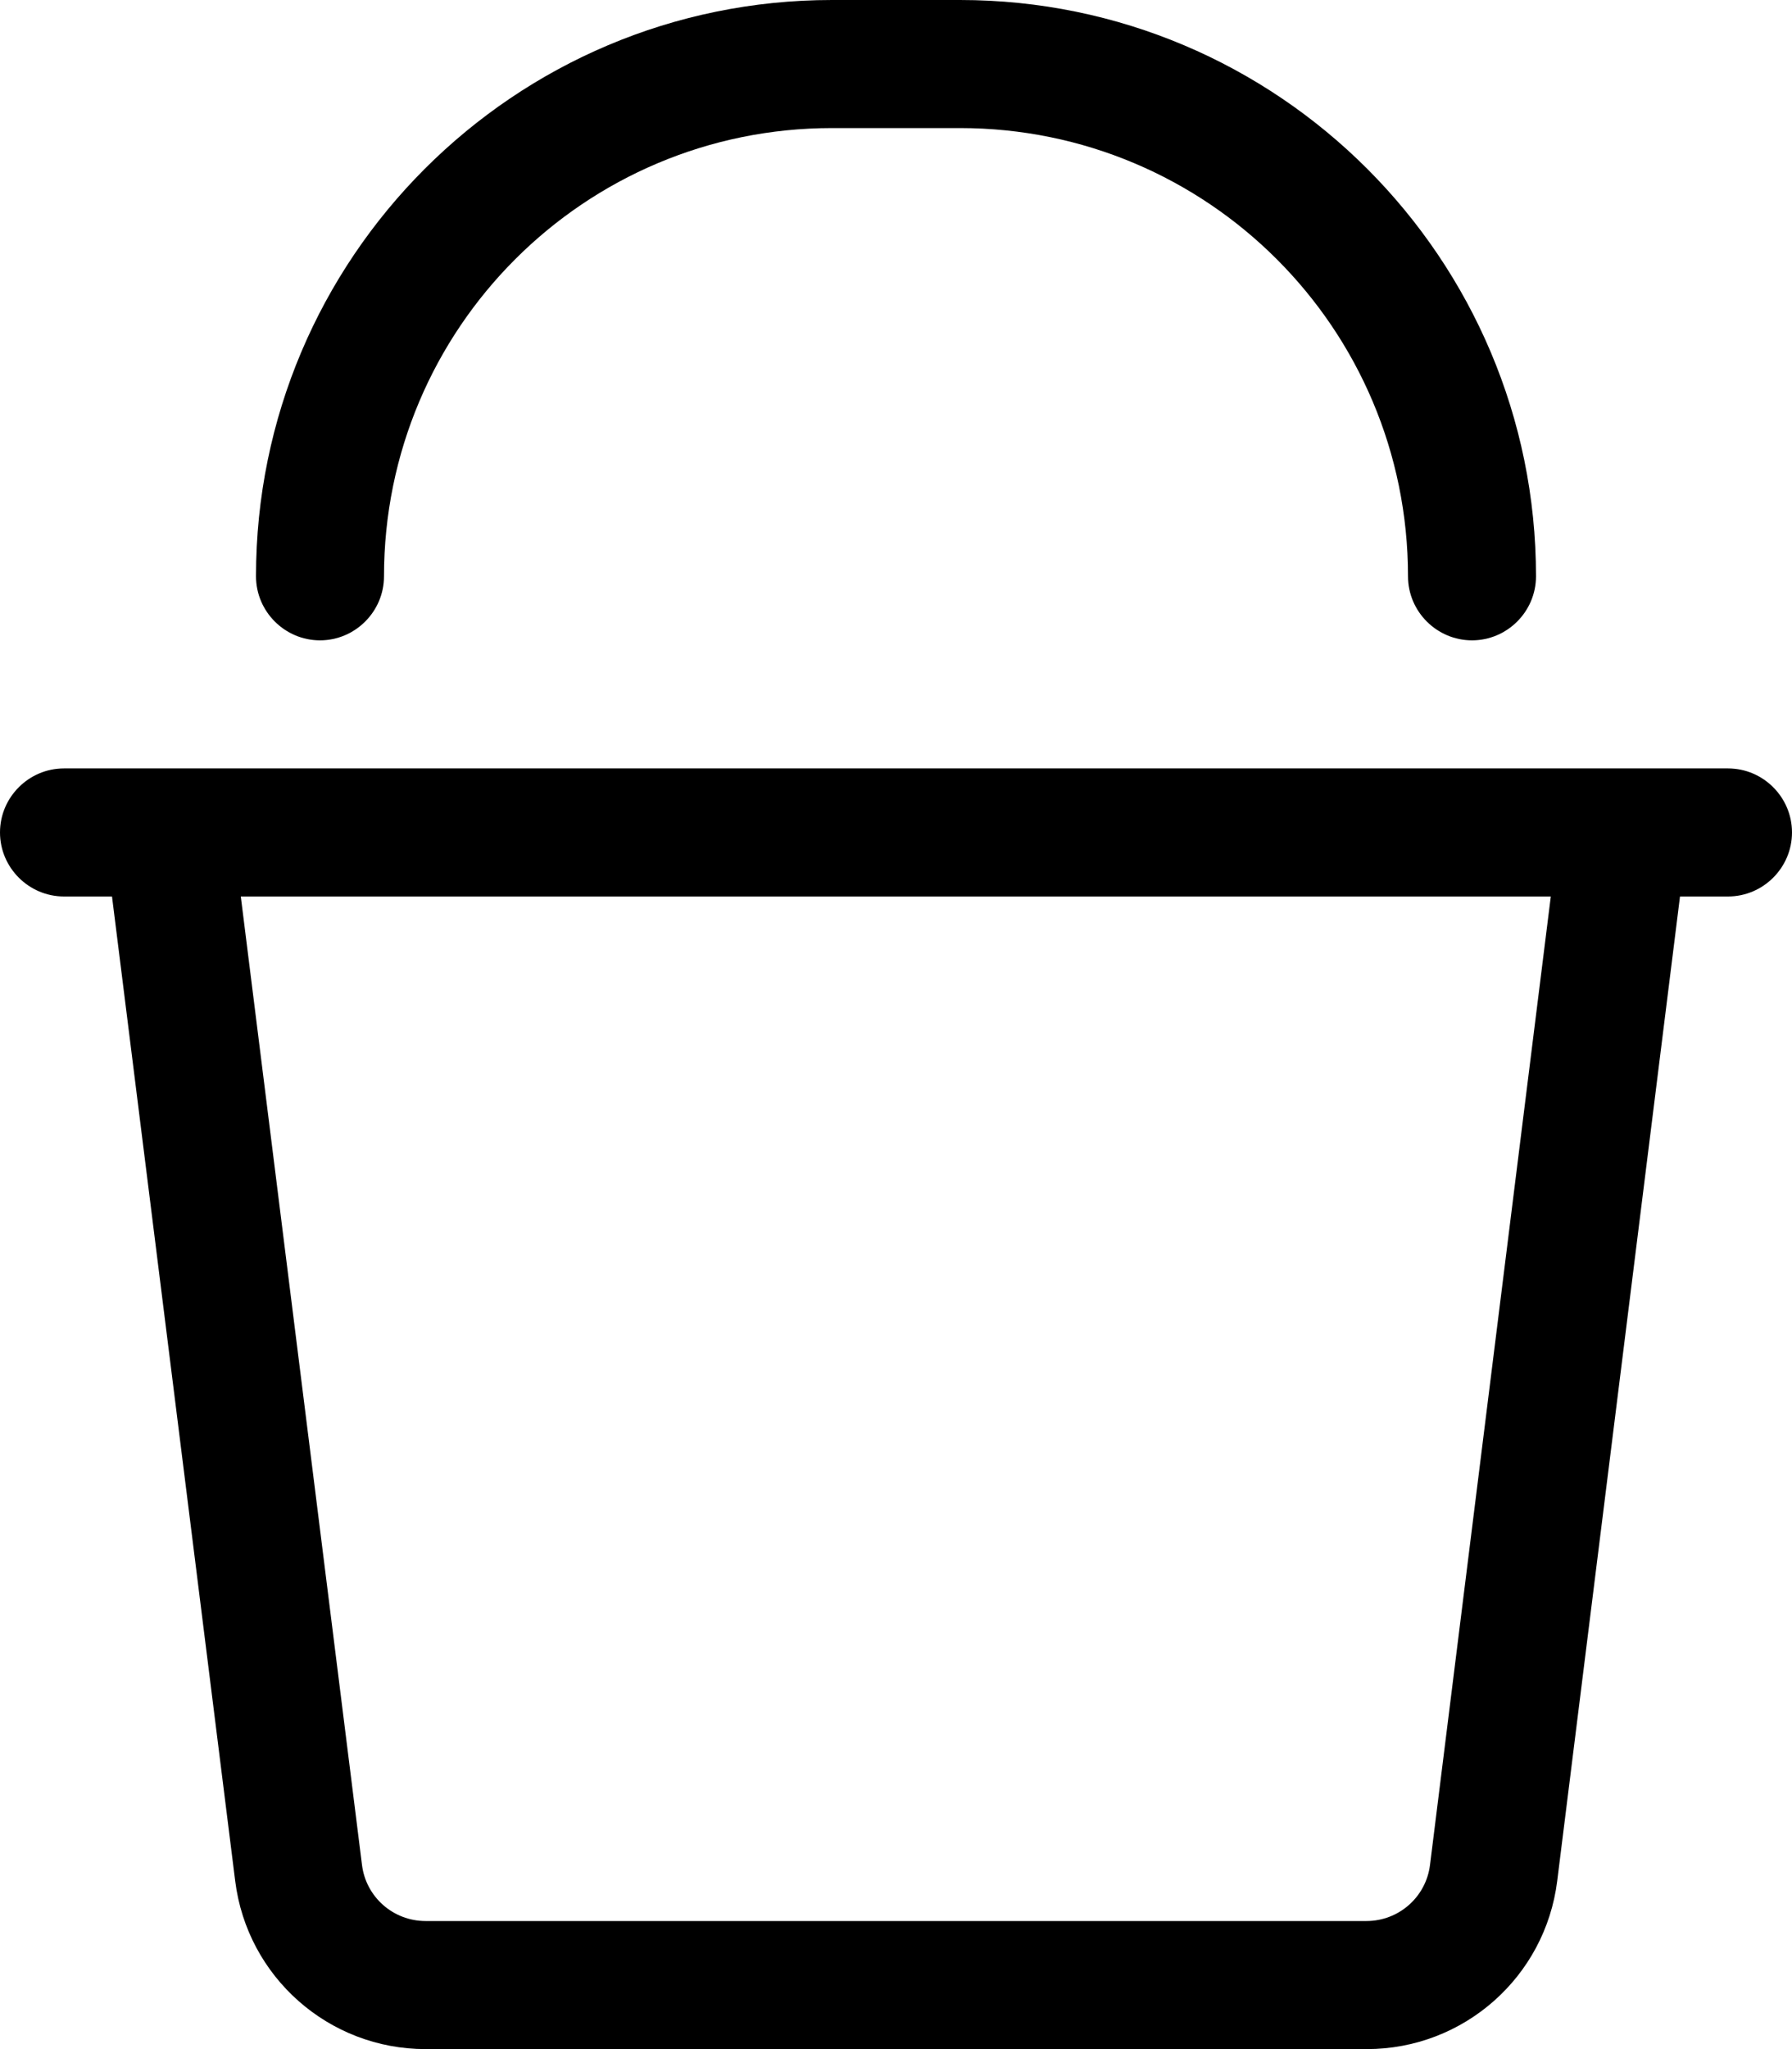 <svg xmlns="http://www.w3.org/2000/svg" viewBox="0 0 448 512"><!--! Font Awesome Pro 6.4.2 by @fontawesome - https://fontawesome.com License - https://fontawesome.com/license (Commercial License) Copyright 2023 Fonticons, Inc. --><path d="M96 144c0 8.8-7.2 16-16 16s-16-7.2-16-16C64 64.5 128.5 0 208 0h32c79.5 0 144 64.5 144 144c0 8.8-7.2 16-16 16s-16-7.2-16-16c0-61.9-50.1-112-112-112H208C146.1 32 96 82.1 96 144zM0 208c0-8.8 7.2-16 16-16h8H56.2 391.8 424h8c8.8 0 16 7.2 16 16s-7.2 16-16 16H420L389.3 470c-3 24-23.4 42-47.6 42H106.4c-24.2 0-44.6-18-47.6-42L28 224H16c-8.8 0-16-7.2-16-16zm60.2 16L90.5 466c1 8 7.8 14 15.9 14H341.6c8.1 0 14.9-6 15.9-14l30.2-242H60.2z"/></svg>